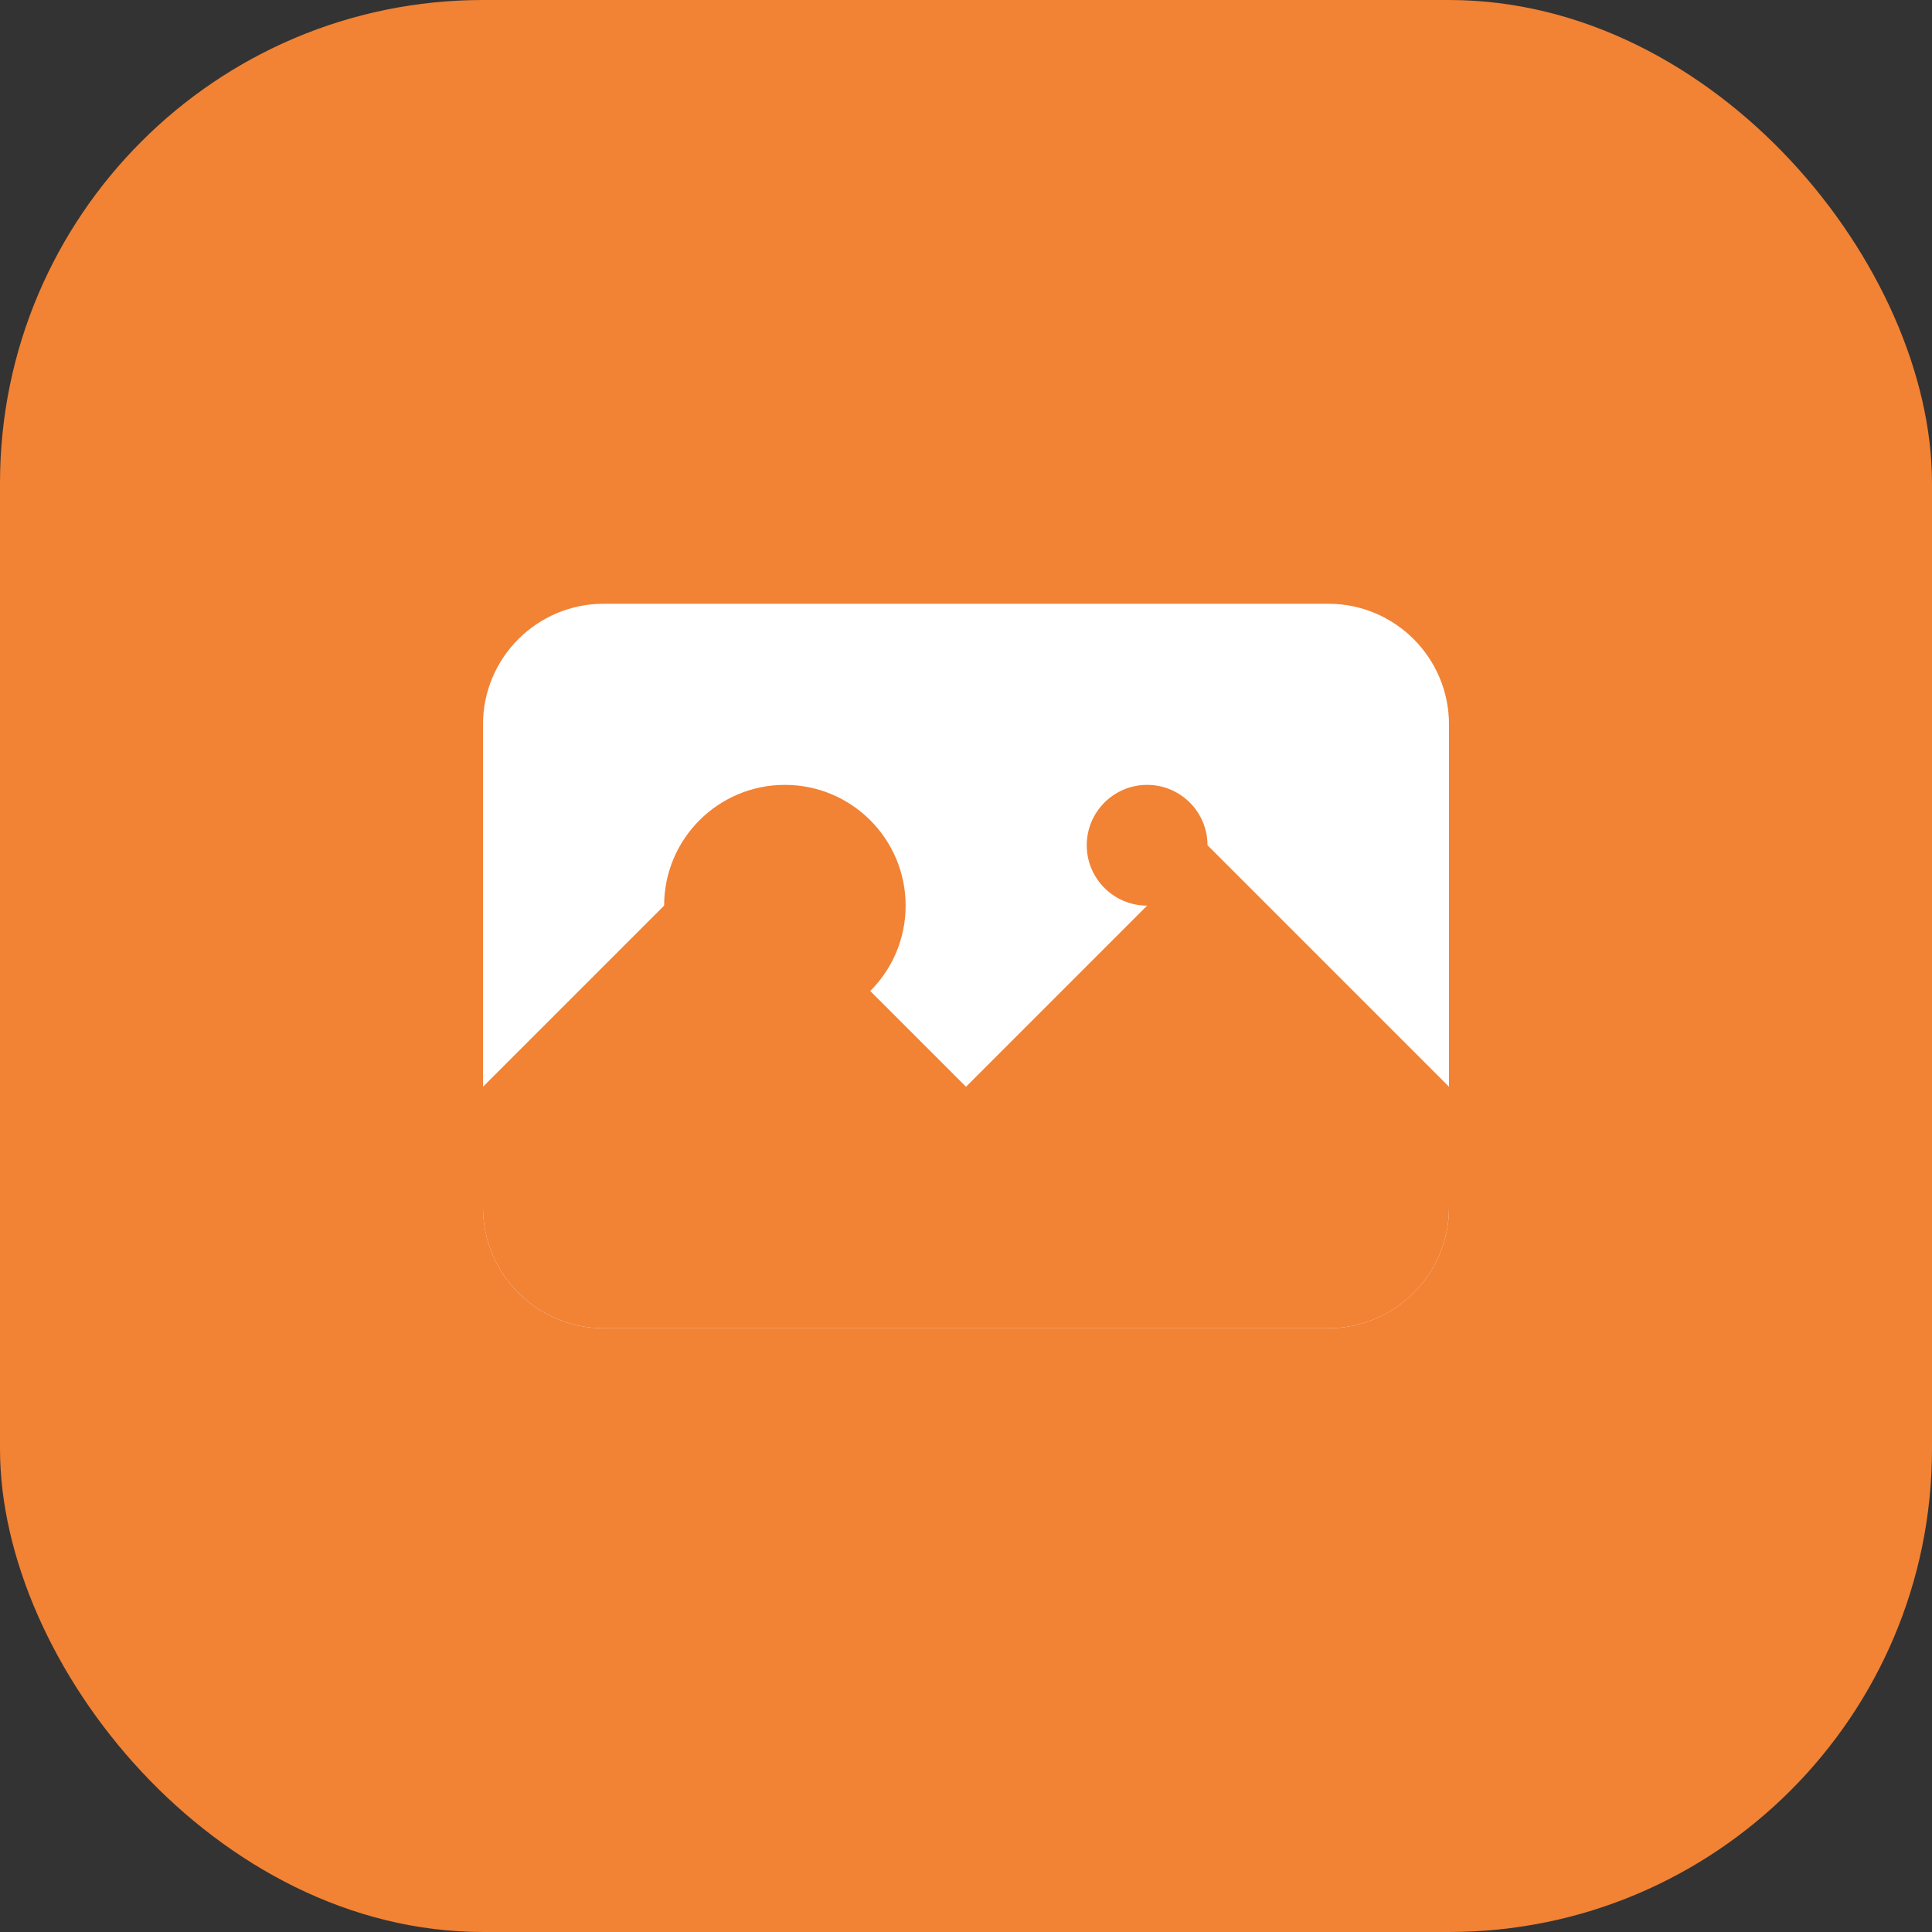 <svg width="32" height="32" viewBox="0 0 32 32" fill="none" xmlns="http://www.w3.org/2000/svg">
  <rect x="0" y="0" width="32" height="32" fill="#333333" stroke="none"/>
  <rect width="32" height="32" rx="8" fill="#f28234"/>
  <path d="M8 12C8 10.895 8.895 10 10 10H22C23.105 10 24 10.895 24 12V20C24 21.105 23.105 22 22 22H10C8.895 22 8 21.105 8 20V12Z" fill="white"/>
  <circle cx="13" cy="15" r="2" fill="#f28234"/>
  <path d="M8 18L12 14L16 18L20 14L24 18V20C24 21.105 23.105 22 22 22H10C8.895 22 8 21.105 8 20V18Z" fill="#f28234"/>
  <circle cx="19" cy="14" r="1" fill="#f28234"/>
</svg>
